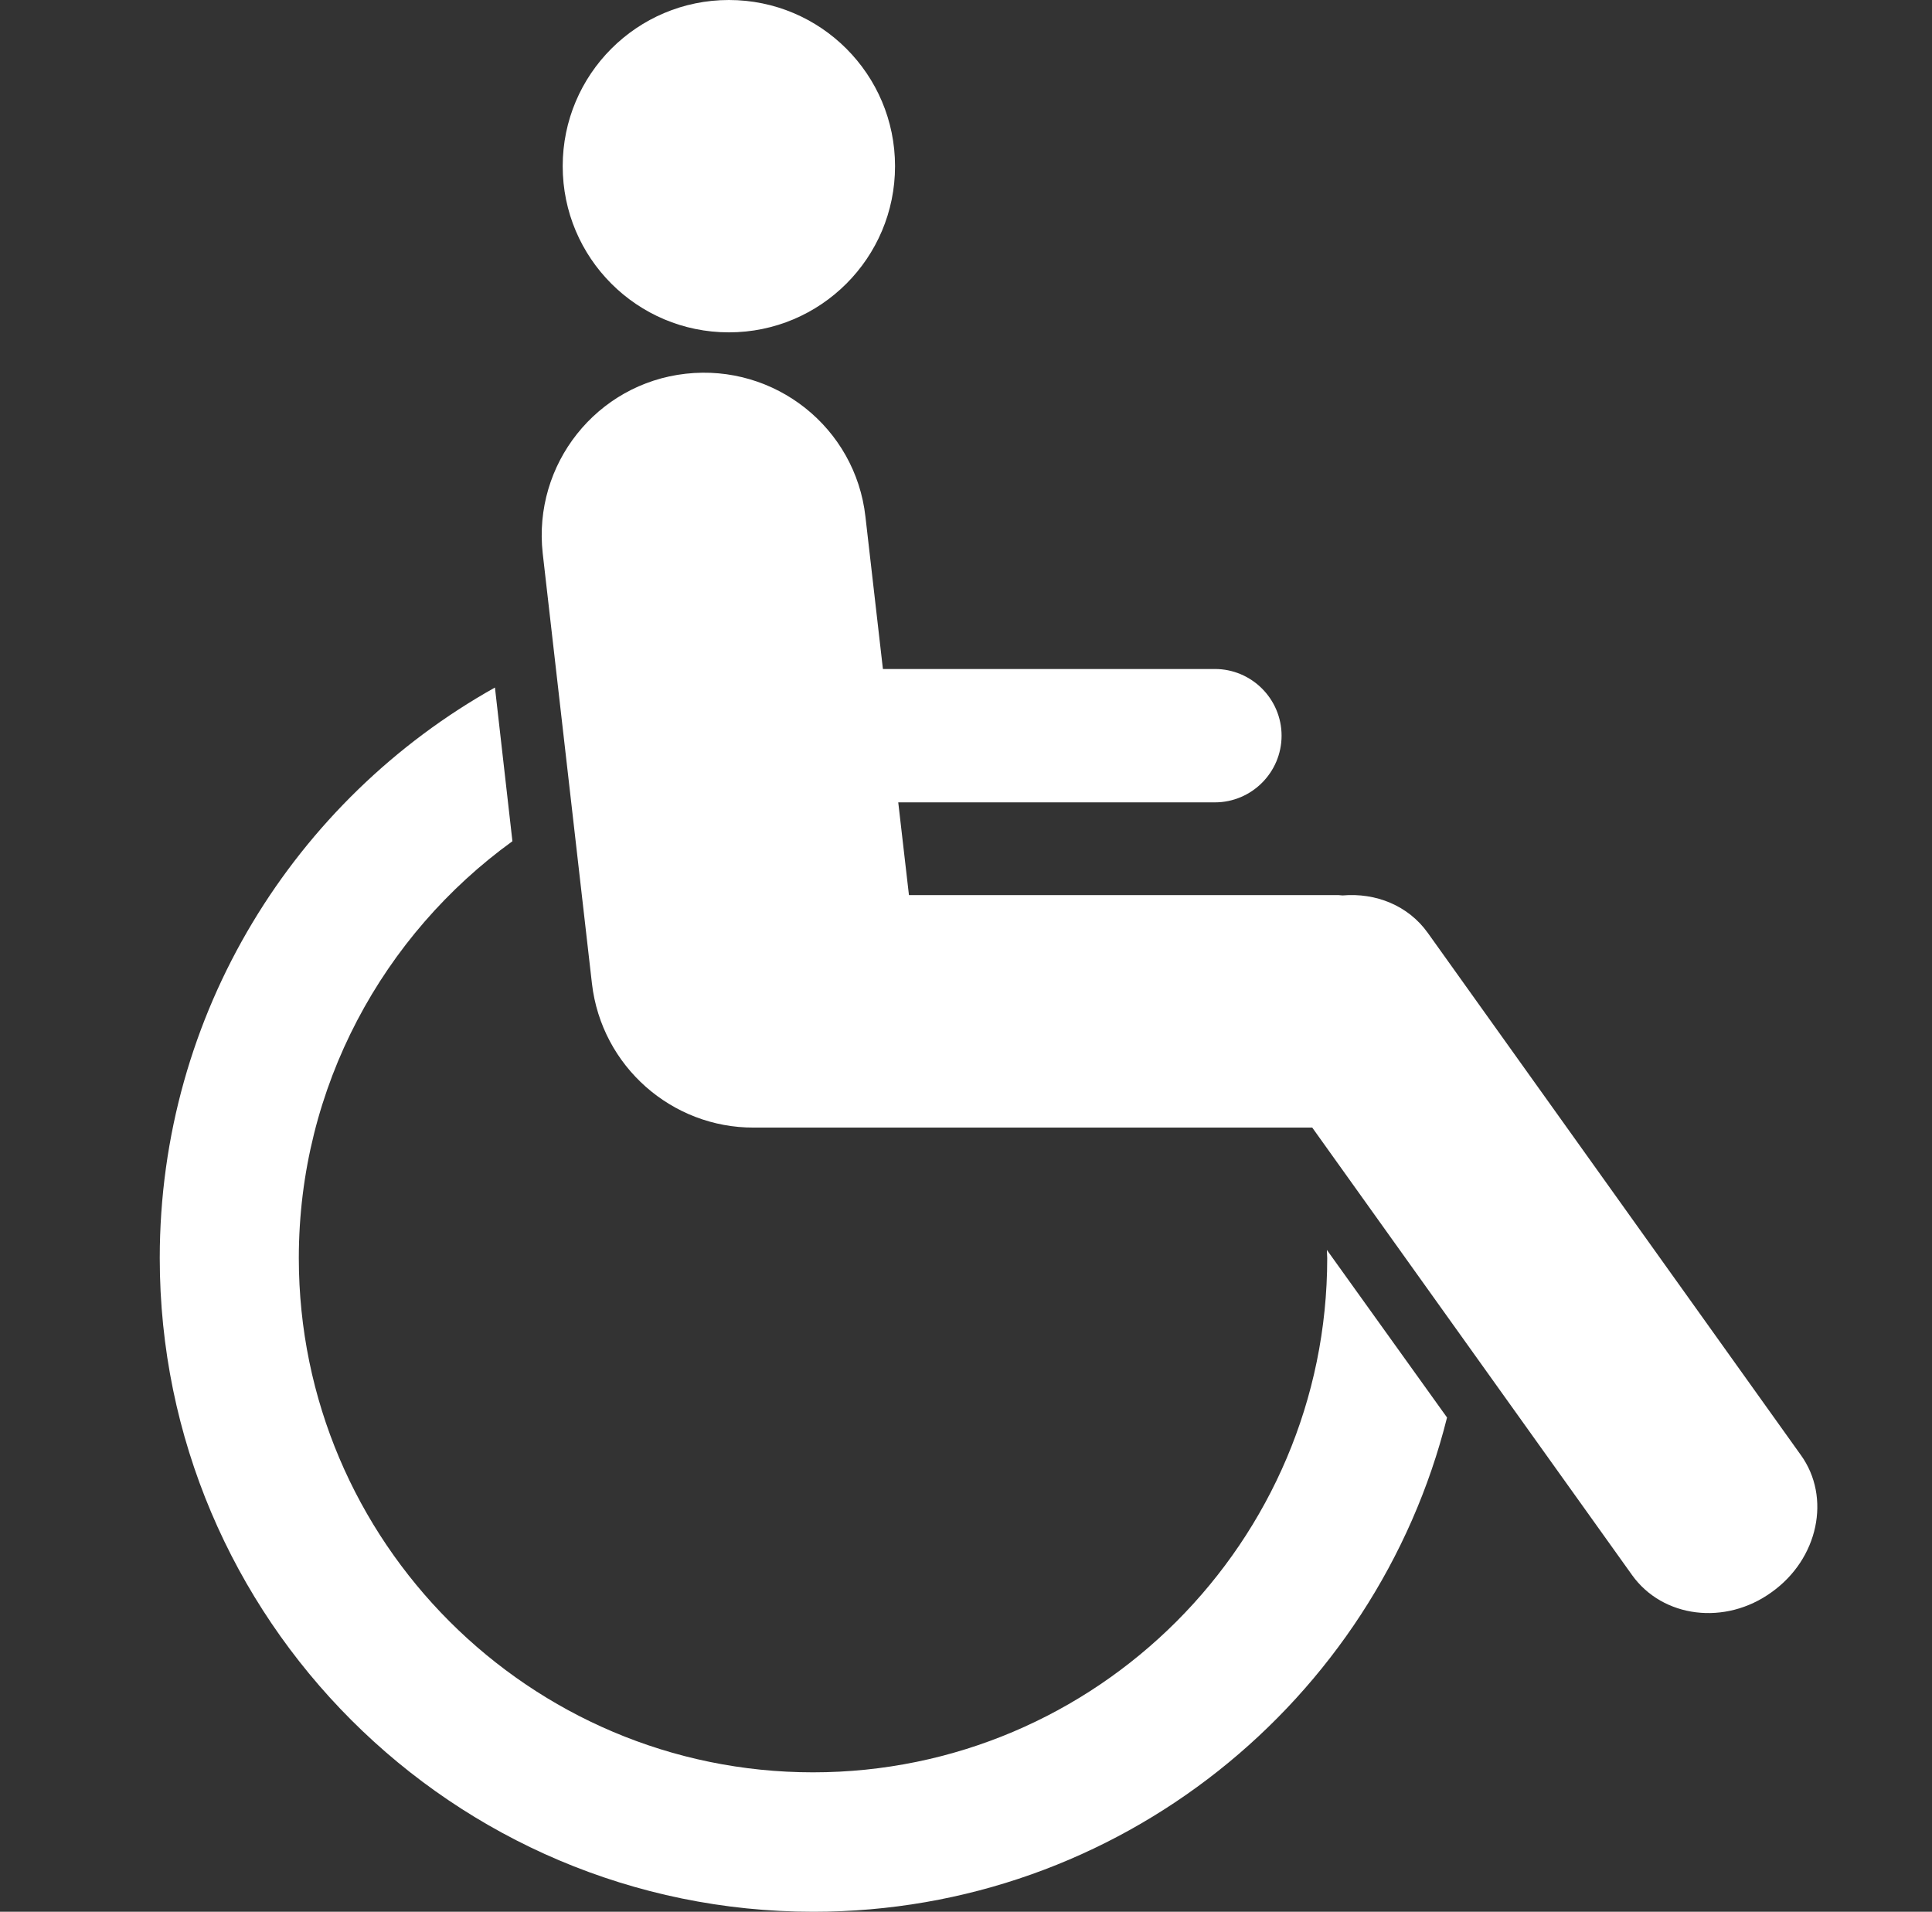 <?xml version="1.0" encoding="utf-8"?>
<!-- Generator: Adobe Illustrator 19.2.0, SVG Export Plug-In . SVG Version: 6.00 Build 0)  -->
<svg version="1.1" id="Calque_1" xmlns="http://www.w3.org/2000/svg" xmlns:xlink="http://www.w3.org/1999/xlink" x="0px" y="0px"
	 viewBox="0 0 541.8 536.1" style="enable-background:new 0 0 541.8 536.1;" xml:space="preserve">
<rect x="0" y="0" width="541.8" height="536.1" fill="#333333" stroke="none"/>
<style type="text/css">
	.st0{fill:#FFFFFF;}
</style>
<title>agenda</title>
<g>
	<path class="st0" d="M372.1,350.5c0,0.8,0.1,1.5,0.1,2.3c0,79.5-64.7,144.2-144.2,144.2c-79.5,0-144.2-64.7-144.2-144.2
		c0-48.1,23.7-90.7,59.9-116.9l-4.9-43.1c-56.1,31.4-94,91.3-94,160c0,101.1,82.2,183.3,183.3,183.3c85.7,0,157.8-59.1,177.7-138.6
		L372.1,350.5z"/>
</g>
<circle class="st0" cx="204.4" cy="46.6" r="46.6"/>
<path class="st0" d="M505,408L400.4,261.6c-5.5-7.7-14.6-11.3-23.9-10.5c-0.7-0.1-1.4-0.1-2.1-0.1H254.9l-3-26h88.8
	c10.3,0,18.7-8.4,18.7-18.7s-8.4-18.7-18.7-18.7h-93.1l-4.9-42.7c-2.8-25-25.4-42.9-50.4-40.1c-25,2.8-42.9,25.4-40.1,50.4
	L166,275.8c2.7,23.3,22.5,40.5,45.4,40.4c0.1,0,0.2,0,0.2,0h156.4l89.7,125.5c8.6,12,26.1,14.2,39.1,4.8
	C509.9,437.2,513.6,419.9,505,408z"/>
</svg>
